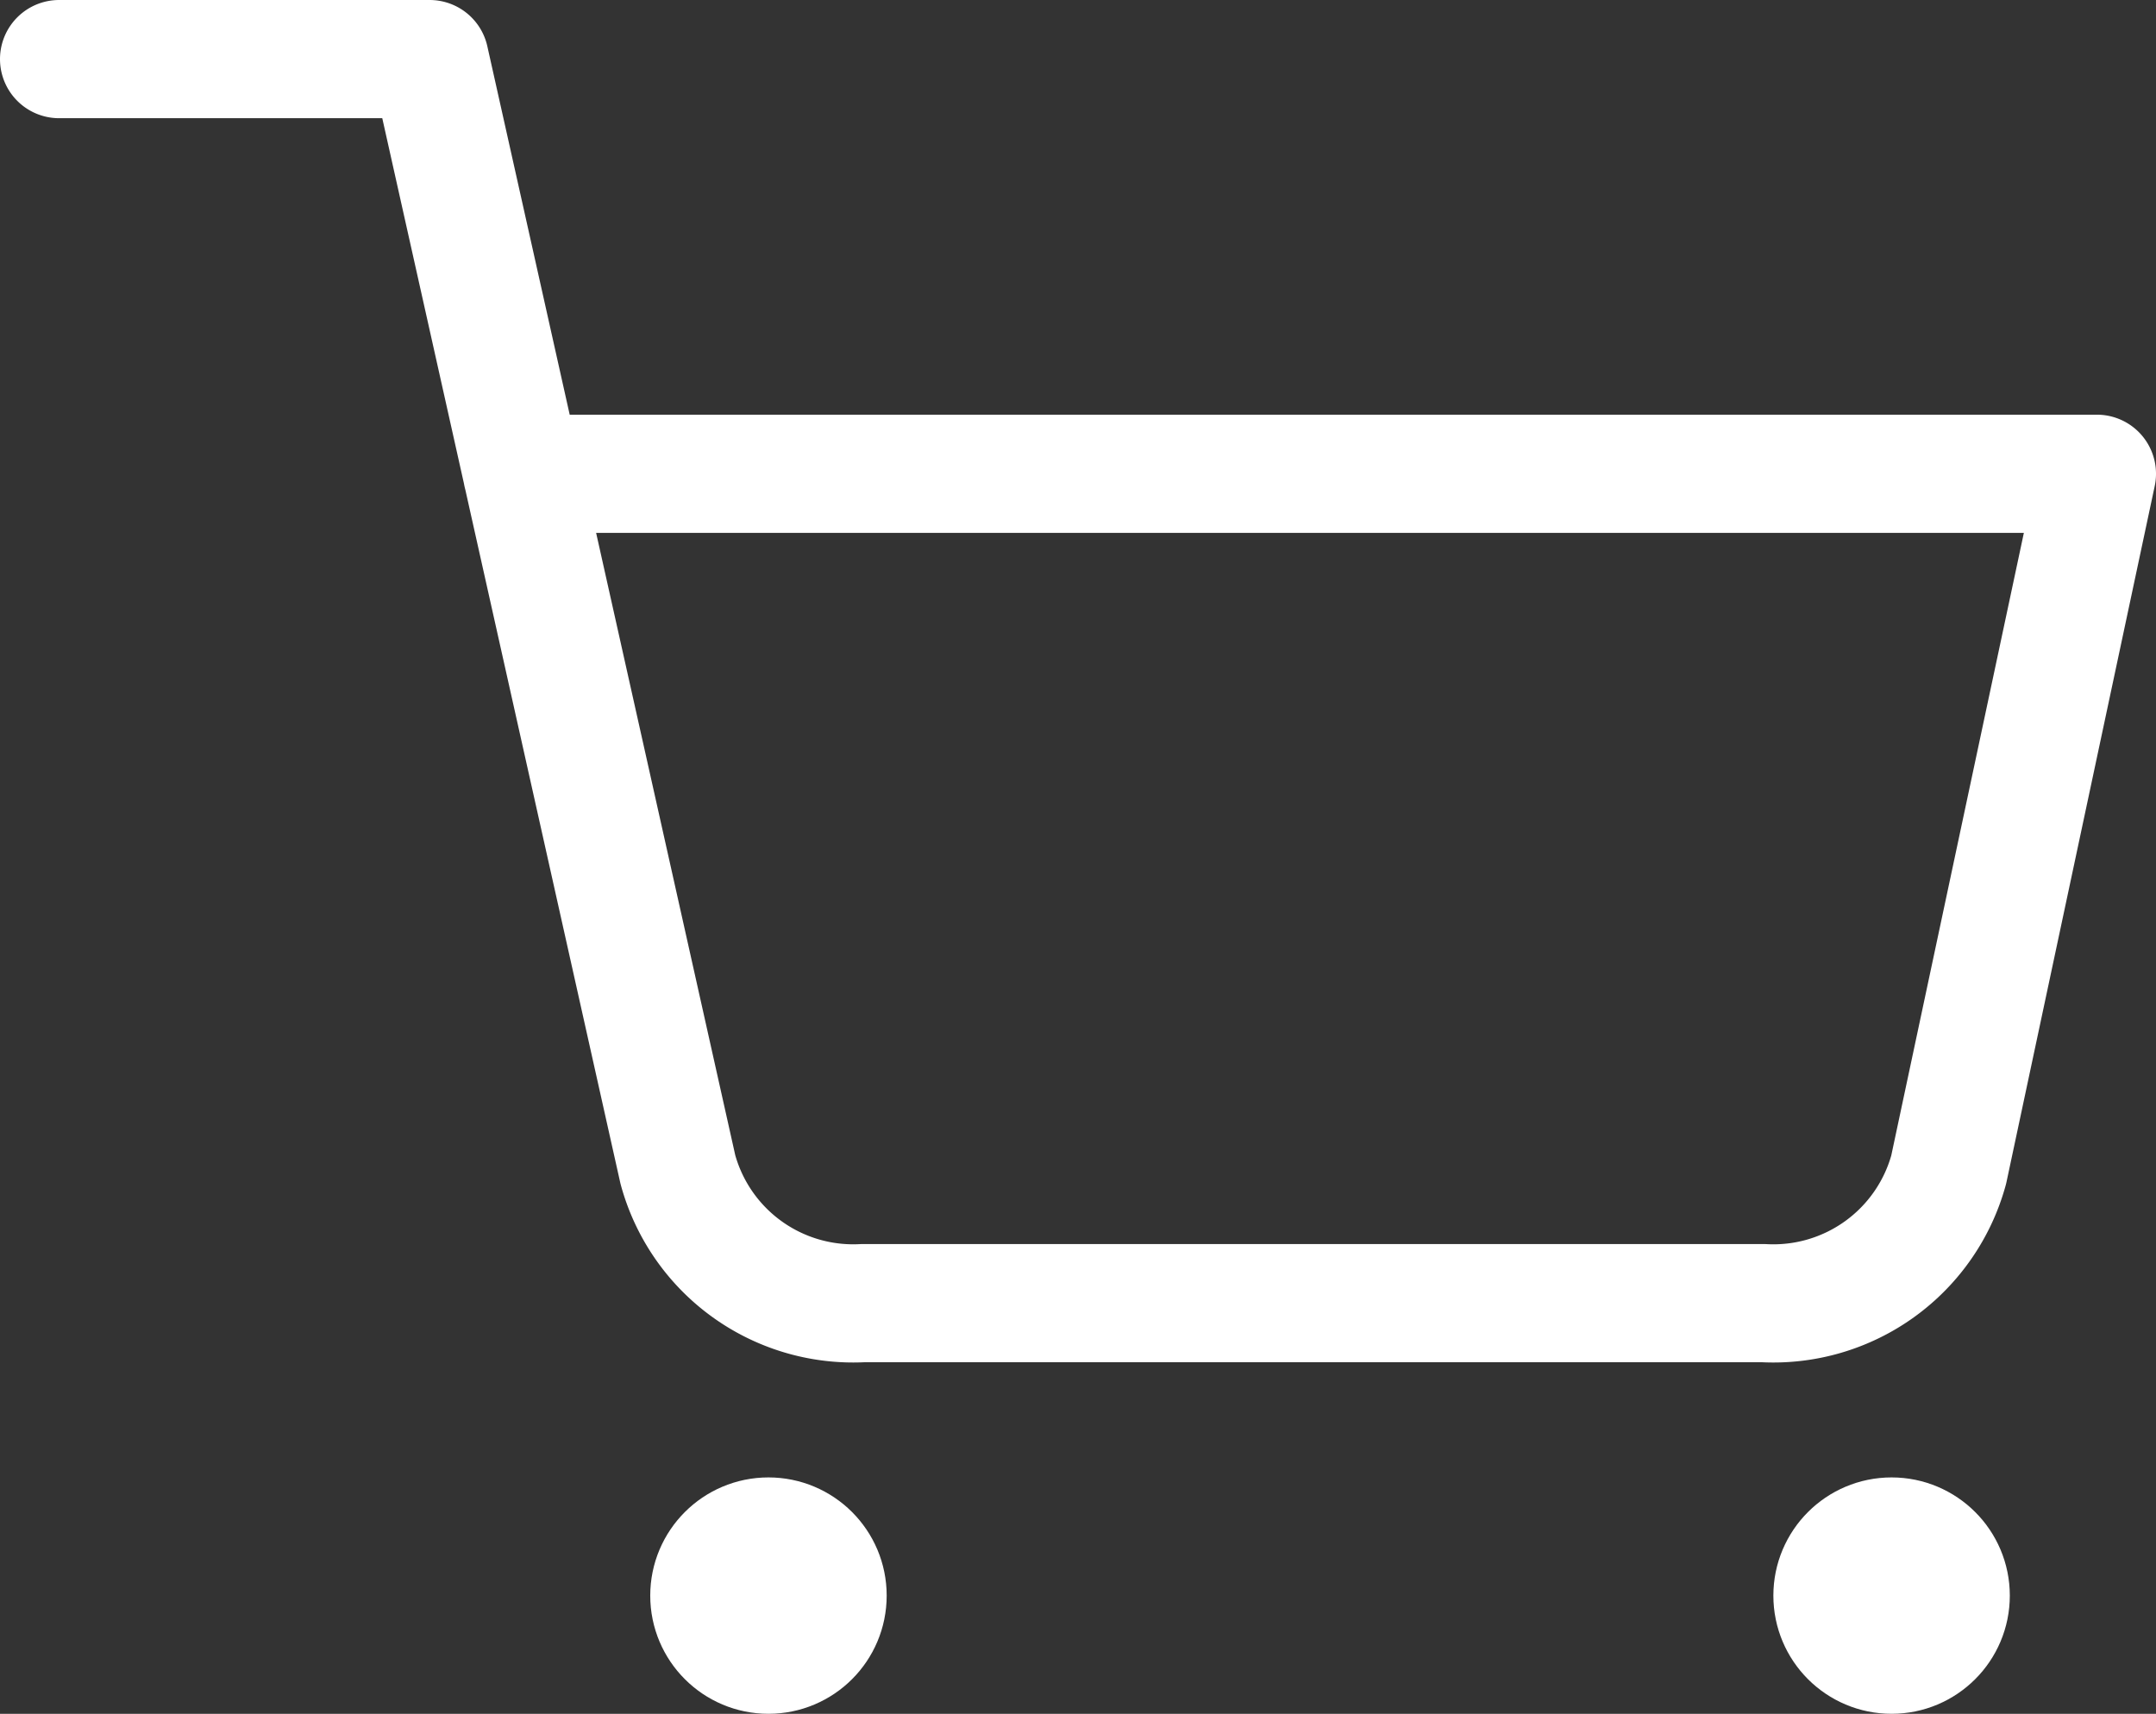 <svg id="_3324948_cart_shopping_icon" data-name="3324948_cart_shopping_icon" xmlns="http://www.w3.org/2000/svg" width="36.473" height="29" viewBox="0 0 36.473 29">
  <rect x="0" y="0" width="36.473" height="29" fill="#333333" stroke="none"/>
  <circle id="Ellipse_1" data-name="Ellipse 1" cx="1" cy="1" r="1" transform="translate(12 26)" fill="none" stroke="#fff" stroke-linecap="round" stroke-linejoin="round" stroke-width="2"/>
  <circle id="Ellipse_2" data-name="Ellipse 2" cx="1" cy="1" r="1" transform="translate(31 26)" fill="none" stroke="#fff" stroke-linecap="round" stroke-linejoin="round" stroke-width="2"/>
  <path id="Path_1" data-name="Path 1" d="M1,1H7.268l4.2,18.791A3.075,3.075,0,0,0,14.6,22.051H29.832a3.075,3.075,0,0,0,3.134-2.259L35.473,8.017H8.835" transform="translate(0)" fill="none" stroke="#fff" stroke-linecap="round" stroke-linejoin="round" stroke-width="2"/>
</svg>
